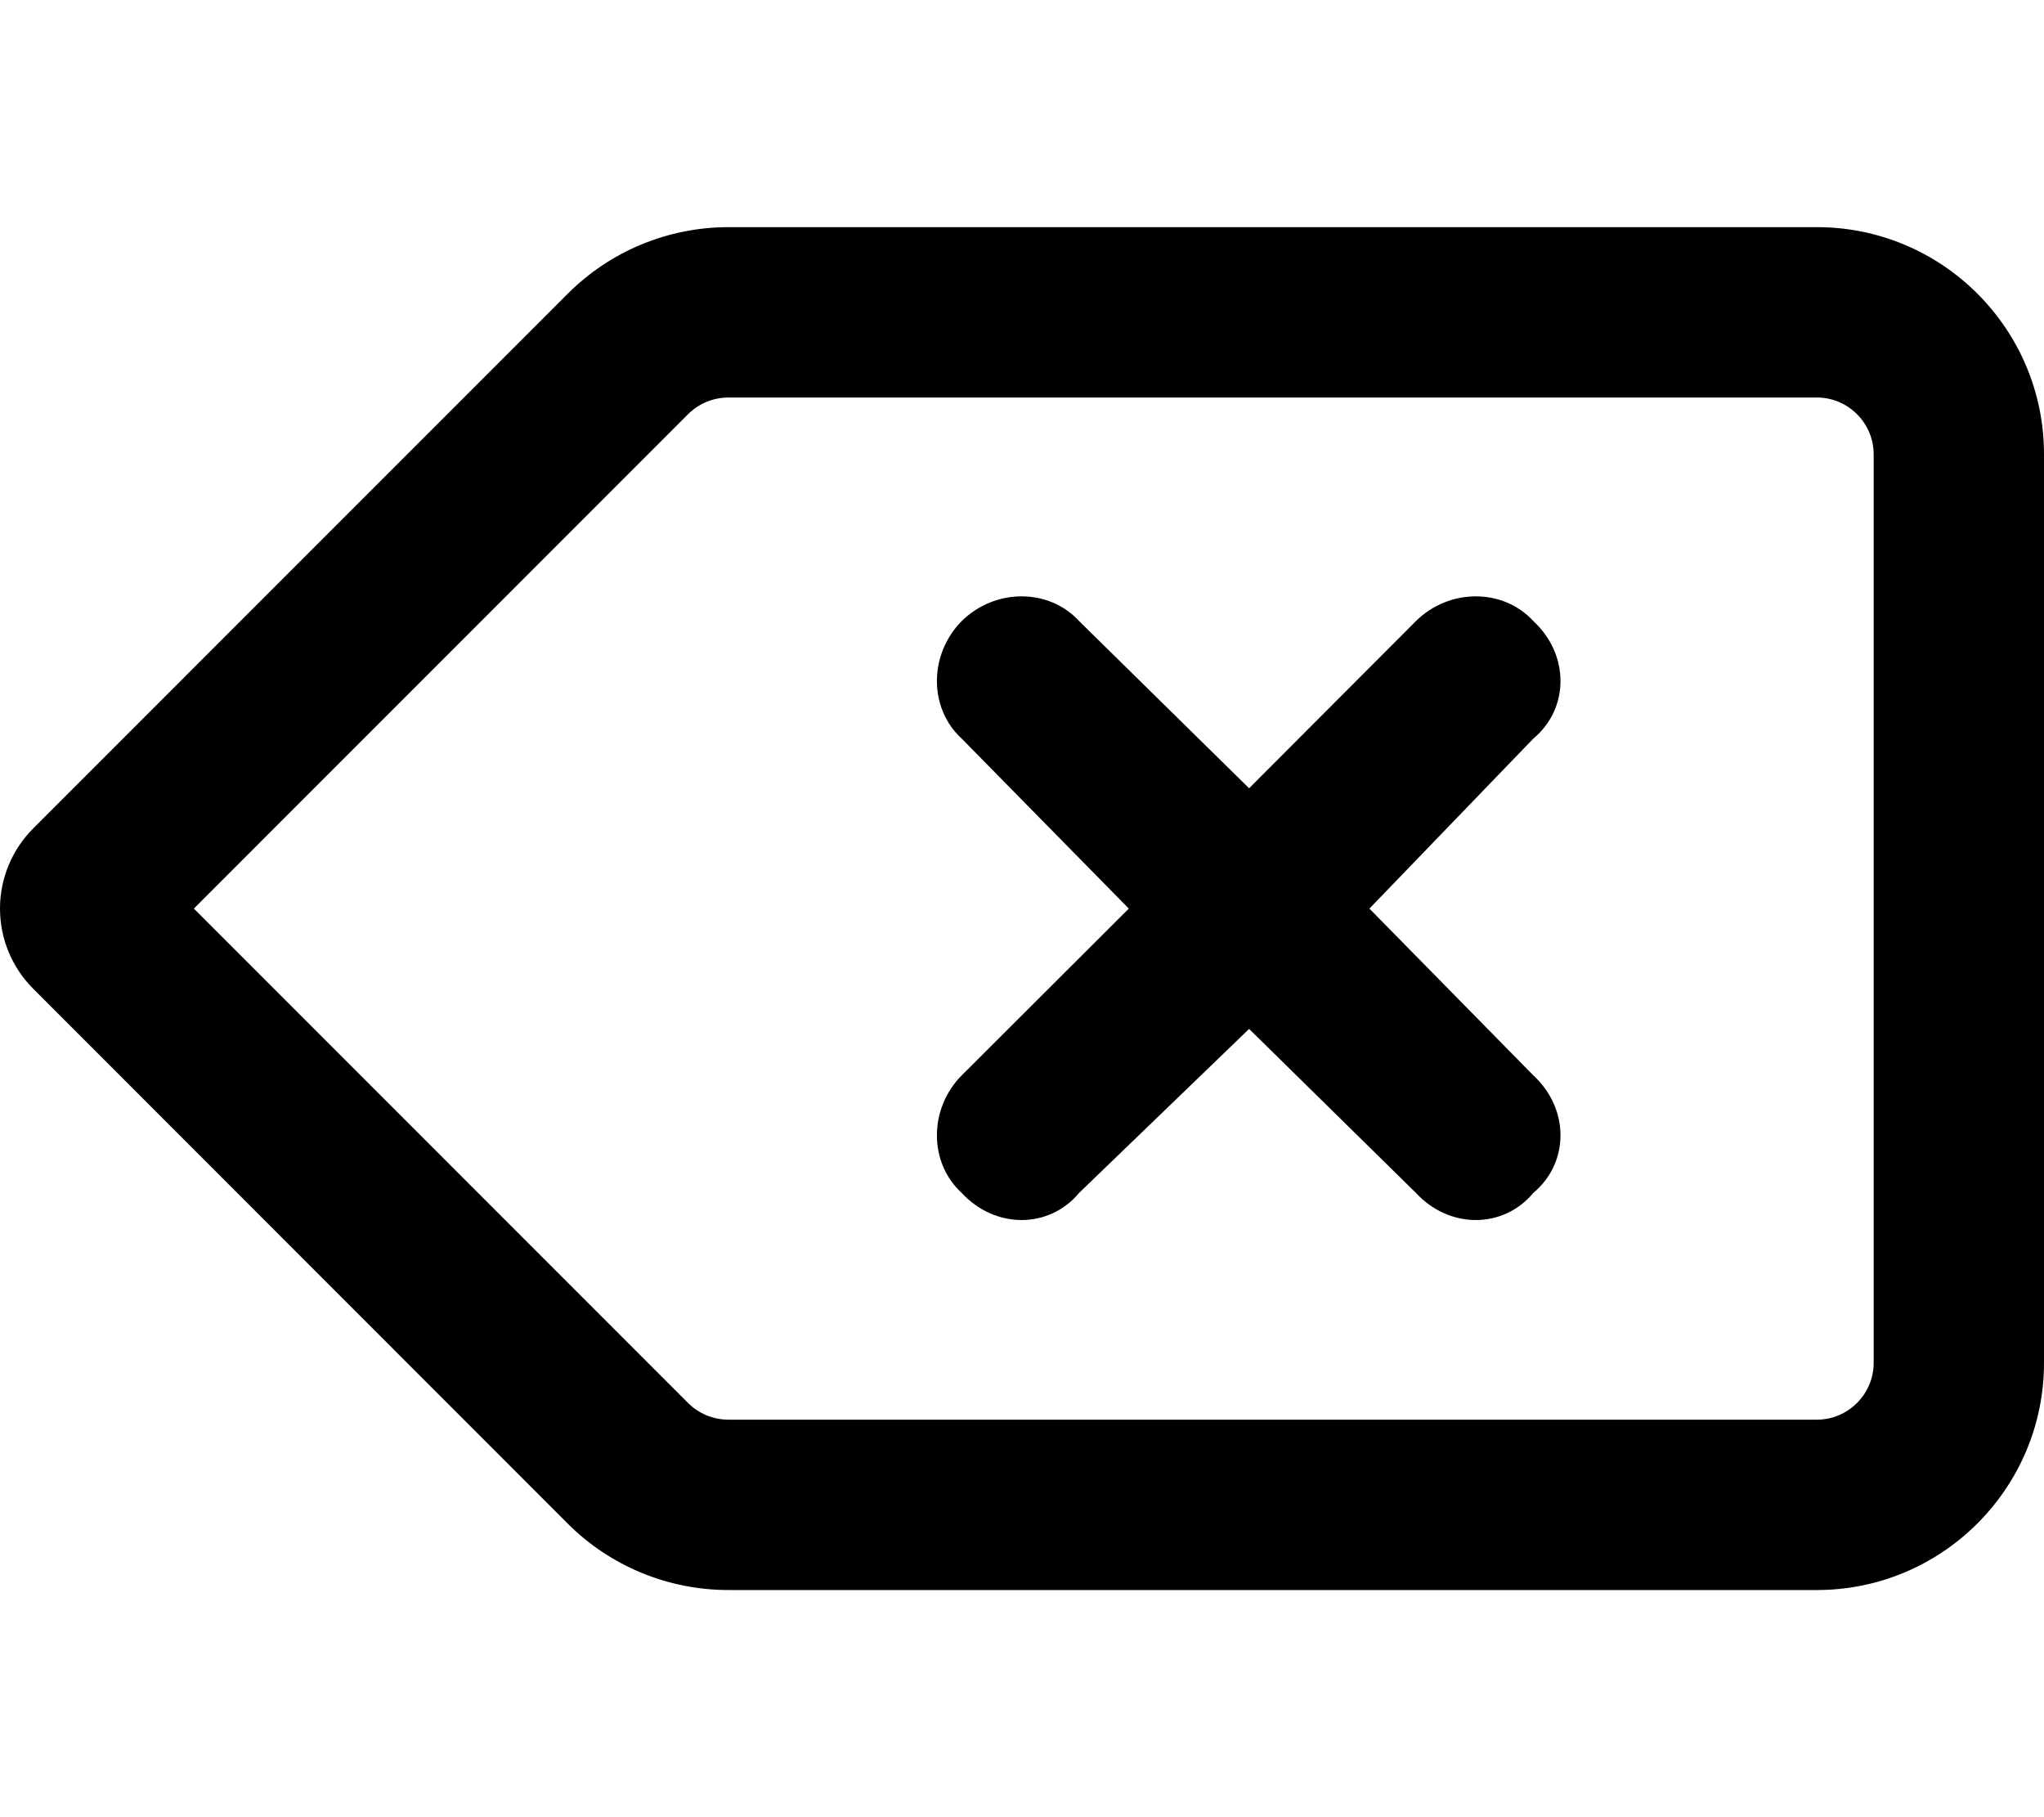 <svg xmlns="http://www.w3.org/2000/svg" viewBox="0 0 576 512"><!--! Font Awesome Pro 6.0.0 by @fontawesome - https://fontawesome.com License - https://fontawesome.com/license (Commercial License) Copyright 2022 Fonticons, Inc. --><path d="M432.1 208.1L385.9 256L432.1 303C442.3 312.4 442.3 327.6 432.1 336.1C423.6 346.3 408.4 346.3 399 336.1L352 289.9L304.1 336.1C295.6 346.3 280.4 346.3 271 336.1C261.7 327.6 261.7 312.4 271 303L318.1 256L271 208.1C261.7 199.6 261.7 184.4 271 175C280.4 165.7 295.6 165.7 304.1 175L352 222.1L399 175C408.4 165.7 423.6 165.7 432.1 175C442.3 184.4 442.3 199.6 432.1 208.1V208.1zM512 64C547.3 64 576 92.65 576 128V384C576 419.3 547.3 448 512 448H205.3C188.3 448 172 441.3 160 429.3L9.372 278.6C3.371 272.6 0 264.5 0 256C0 247.5 3.372 239.4 9.372 233.4L160 82.75C172 70.74 188.3 64 205.3 64L512 64zM528 128C528 119.2 520.8 112 512 112H205.3C201 112 196.9 113.7 193.9 116.7L54.63 256L193.9 395.3C196.9 398.3 201 400 205.3 400H512C520.8 400 528 392.8 528 384V128z"/></svg>
